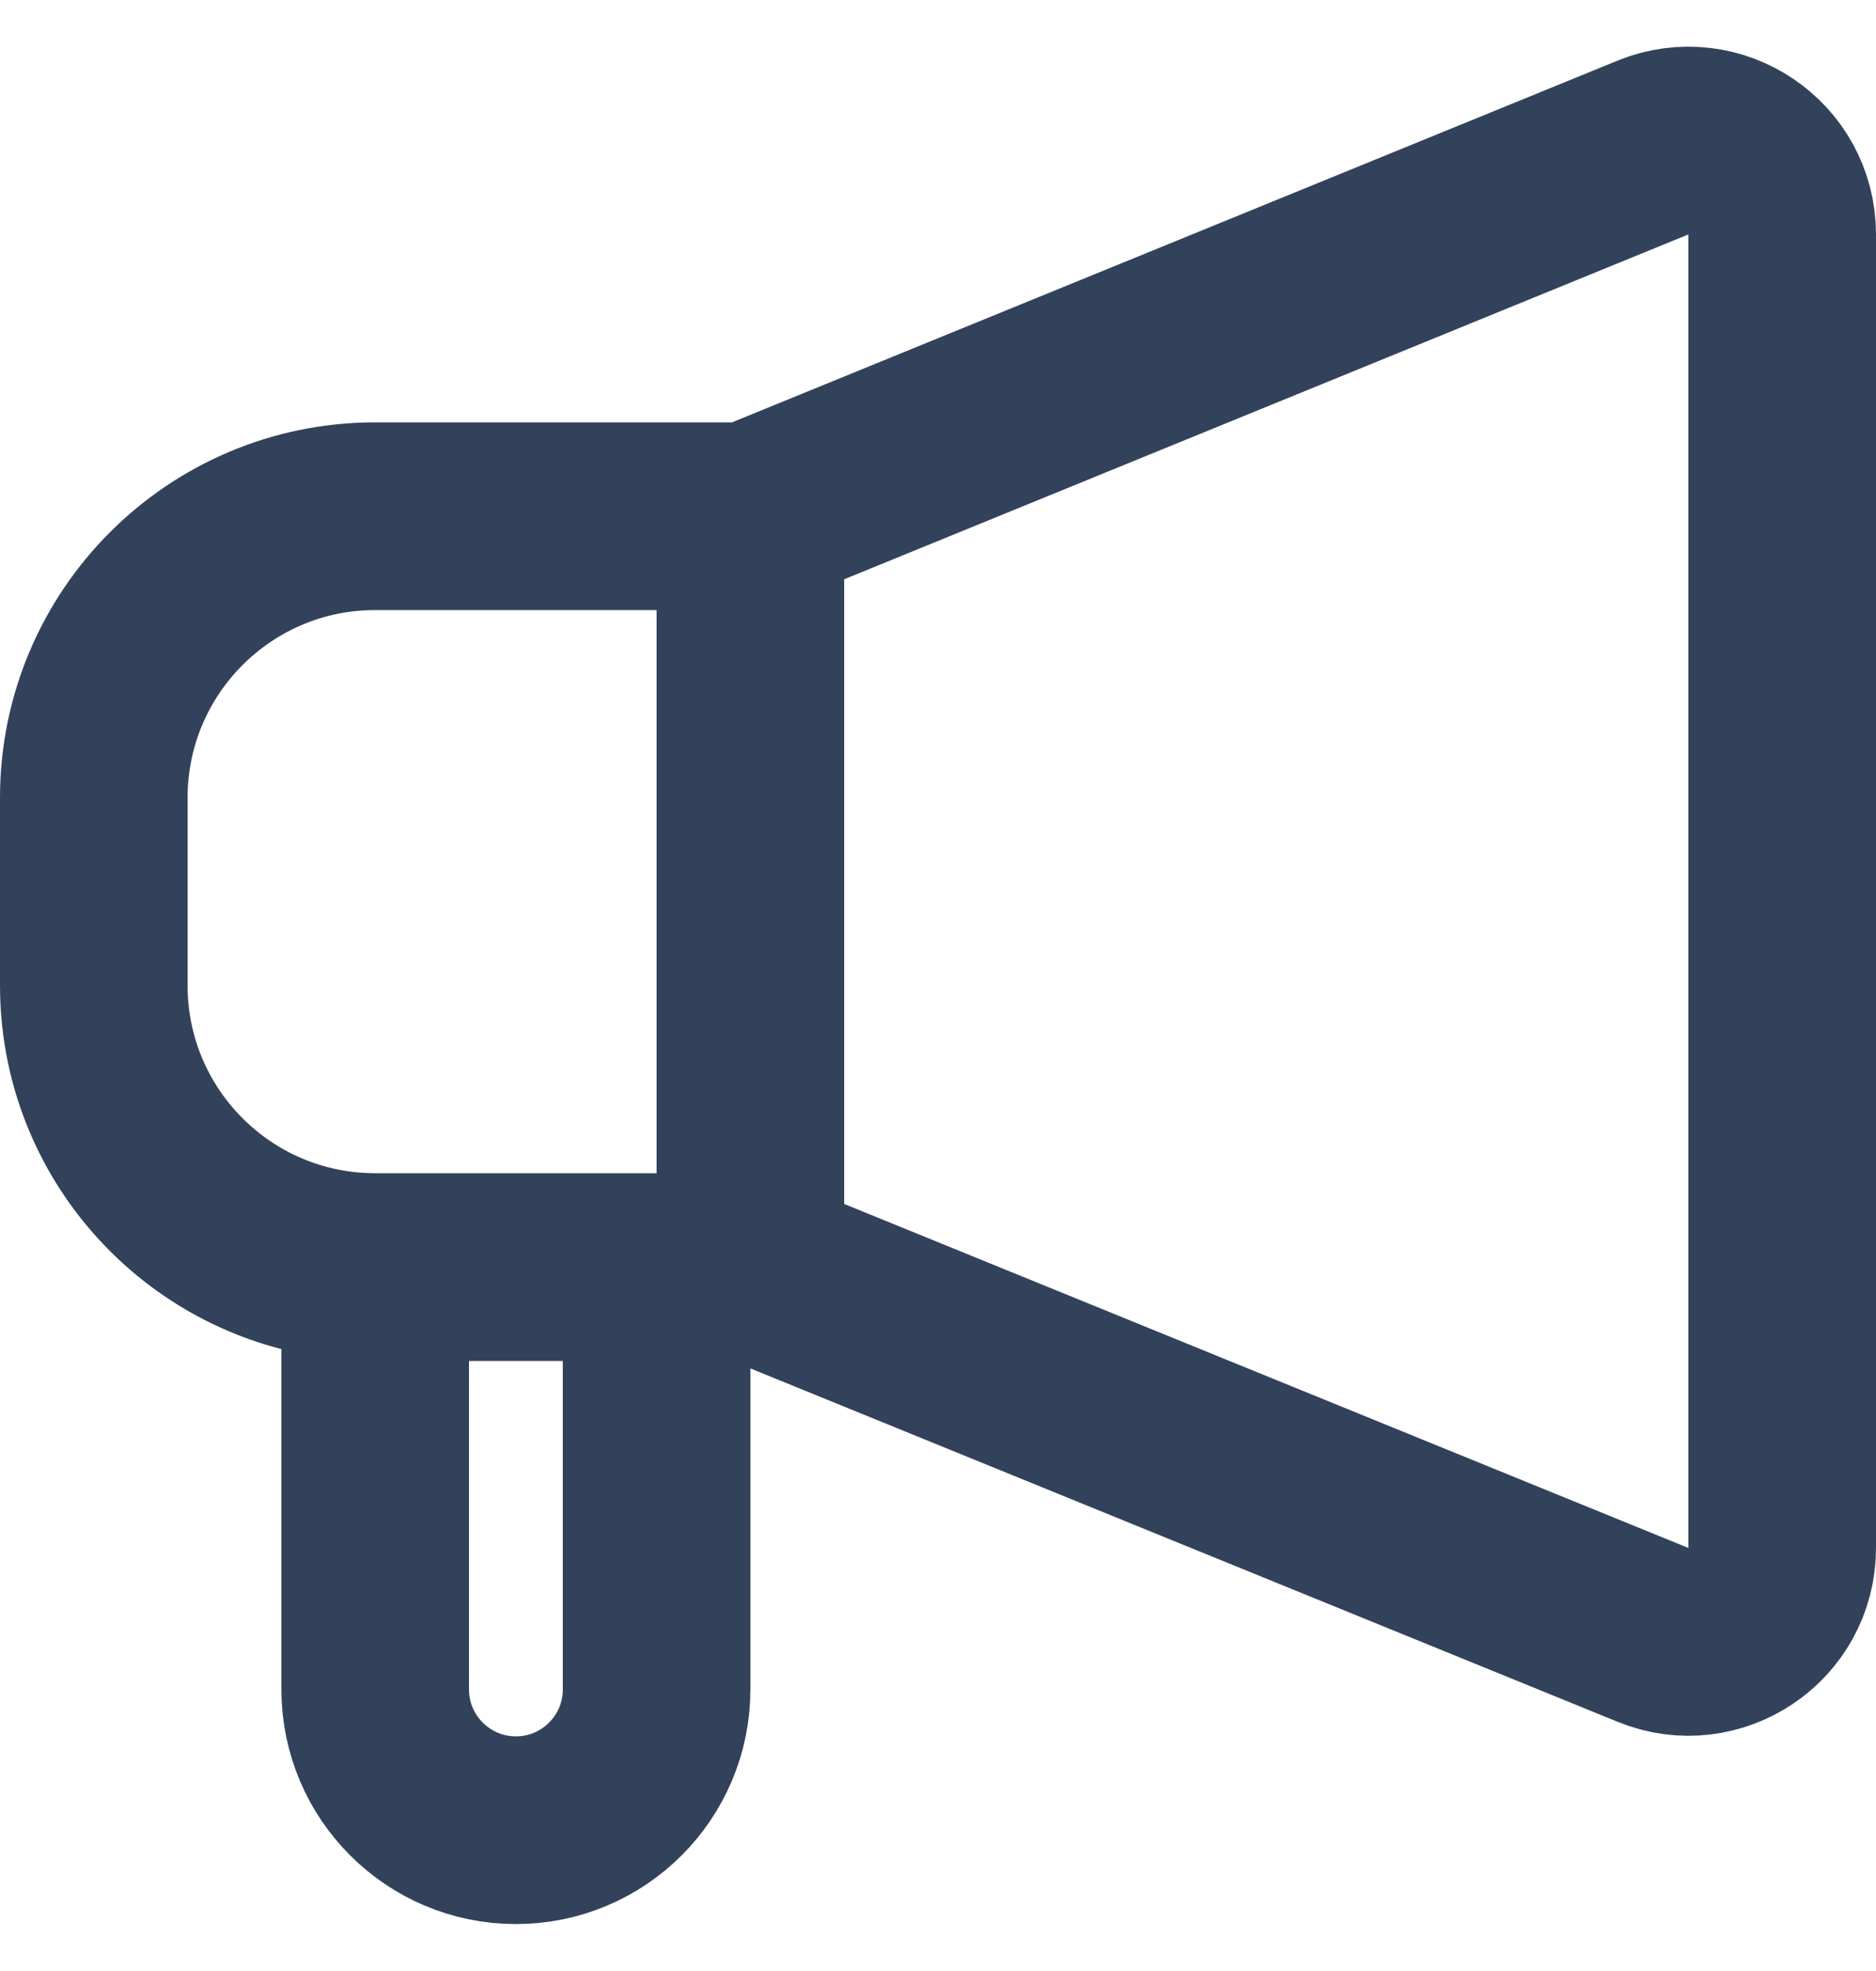 <svg width="20" height="21" viewBox="0 0 20 21" fill="none" xmlns="http://www.w3.org/2000/svg">
<path d="M4 13.5V18C4 18.828 4.672 19.5 5.5 19.5C6.328 19.5 7 18.828 7 18V13.5M4 13.5H8M4 13.5C2.343 13.5 1 12.157 1 10.5V8.5C1 6.843 2.343 5.5 4 5.5H8M8 5.5L17.622 1.572C18.28 1.304 19 1.788 19 2.498V16.493C19 17.203 18.28 17.687 17.623 17.419L8 13.5M8 5.5V13.5" stroke="#33425B" stroke-width="2" stroke-linecap="round" stroke-linejoin="round"/>
</svg>
